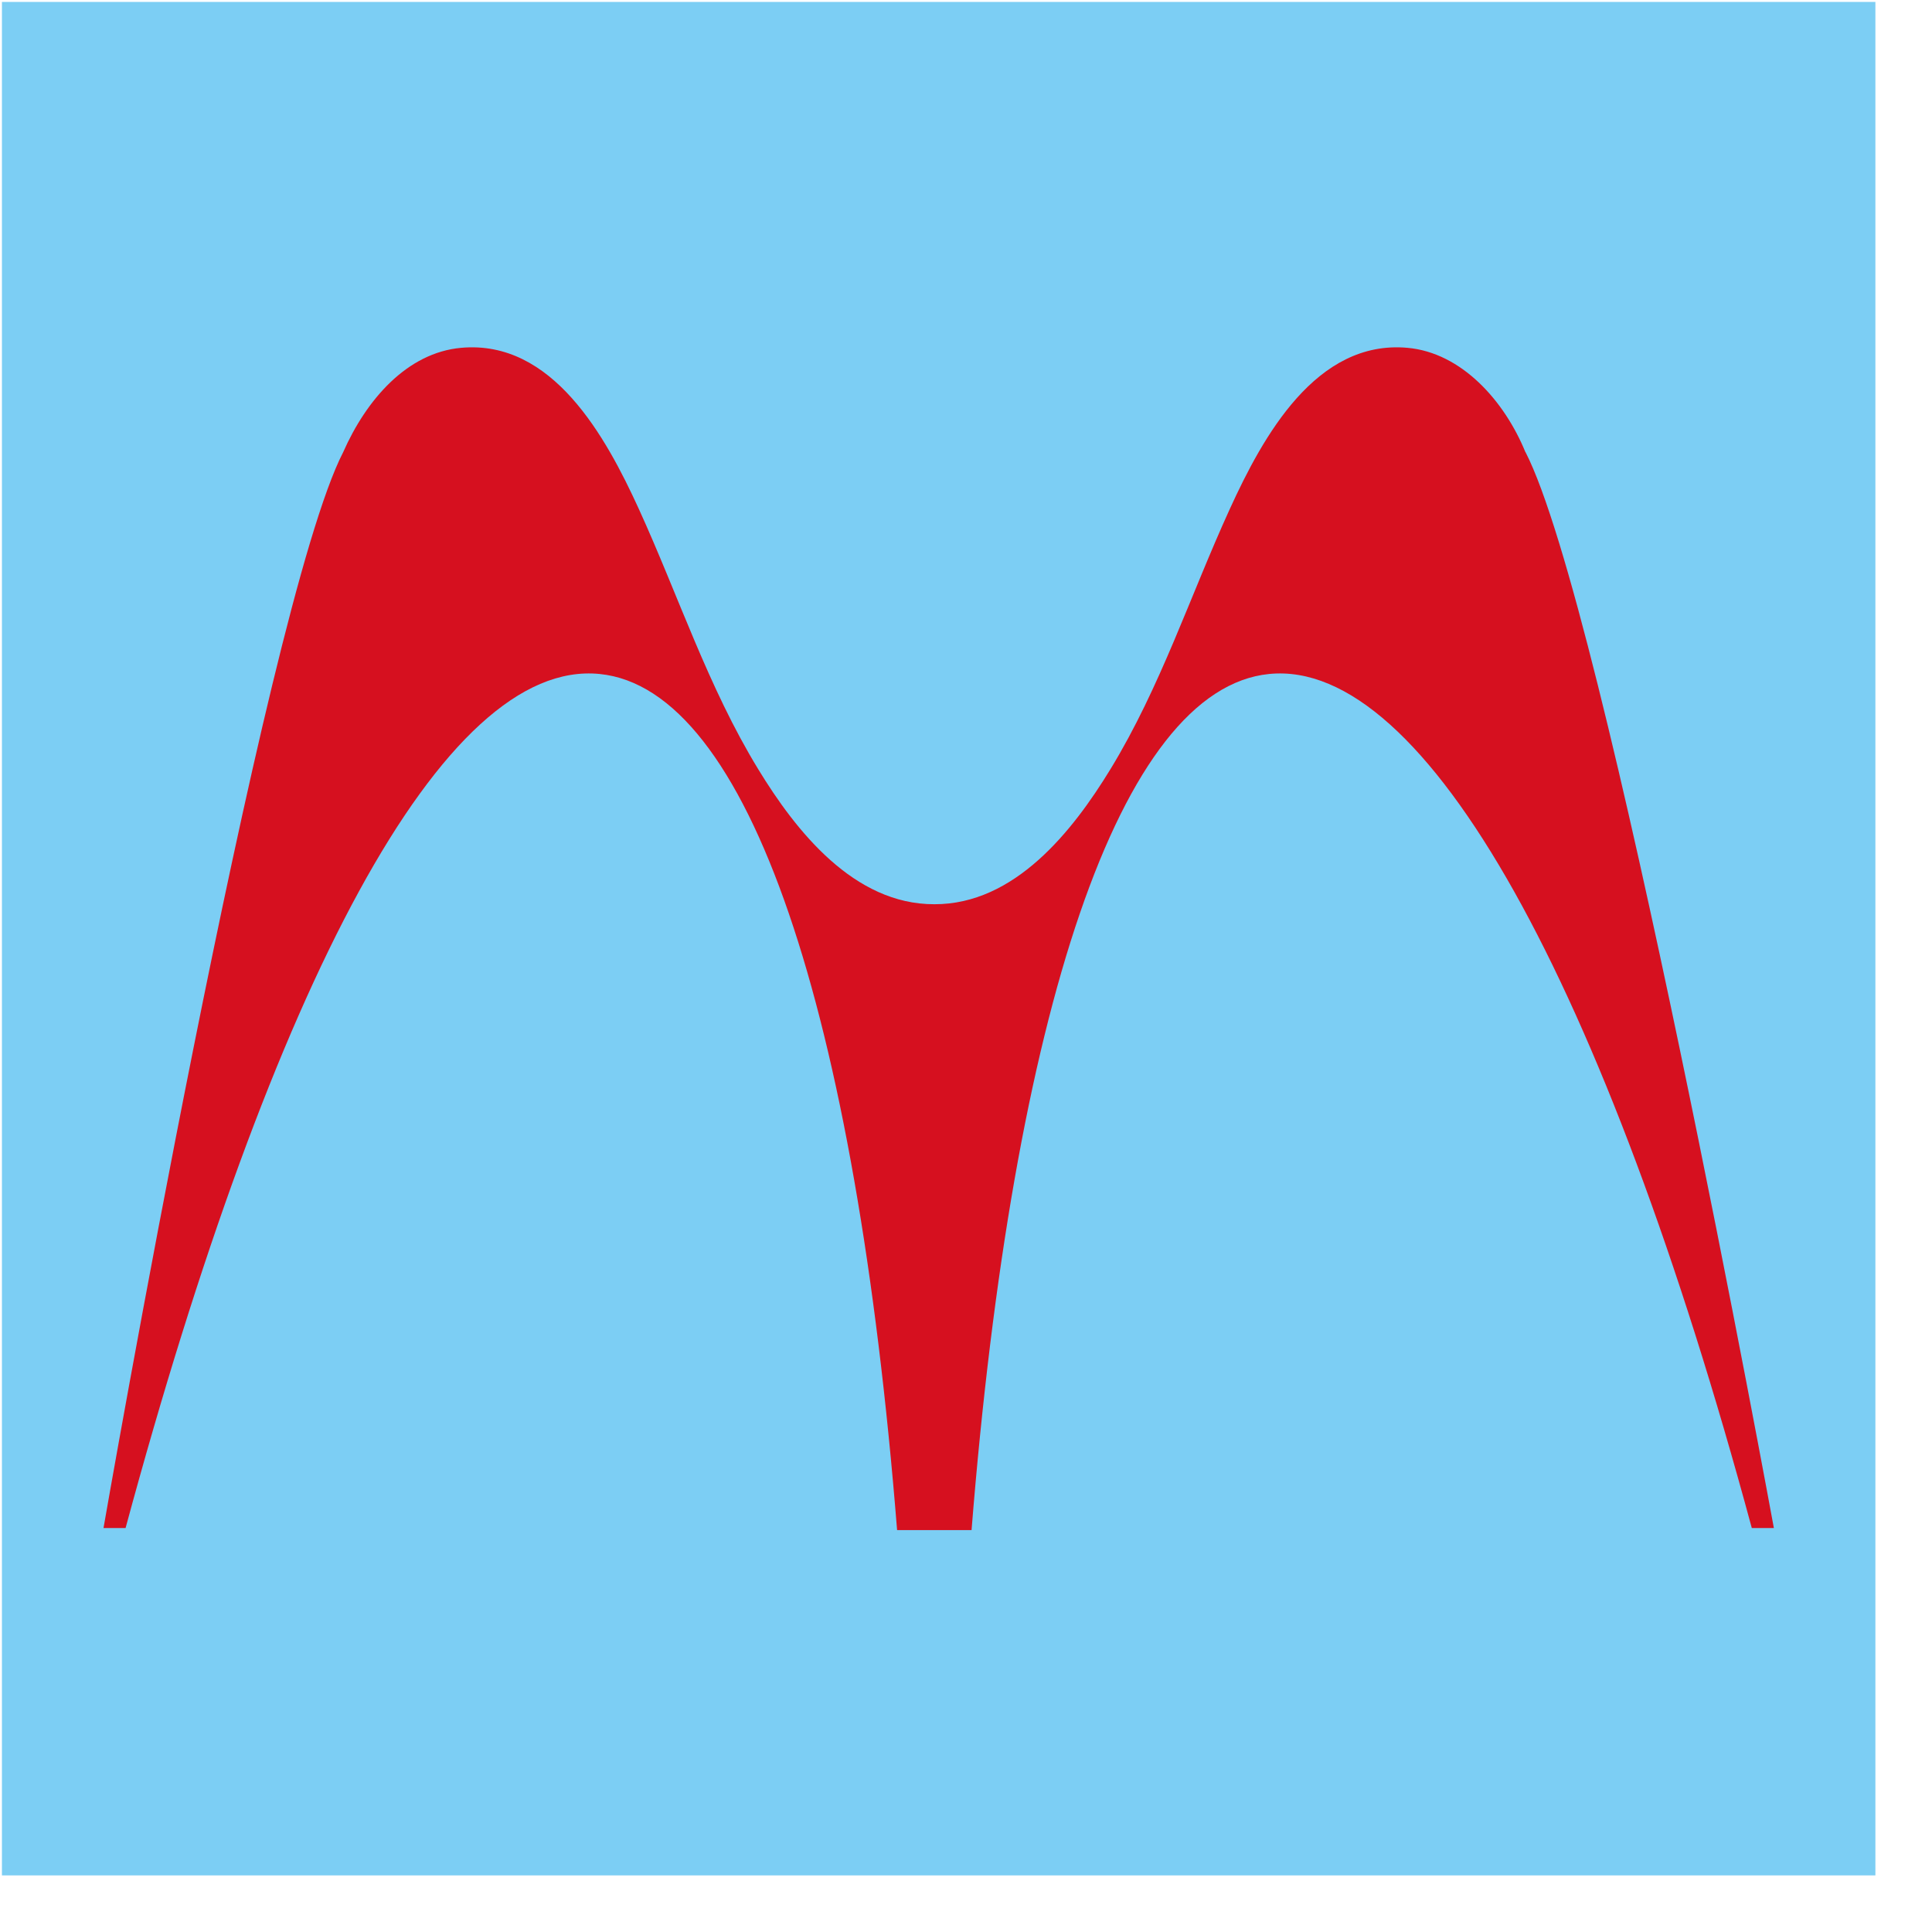 <?xml version="1.0" encoding="UTF-8"?> <svg xmlns="http://www.w3.org/2000/svg" width="33" height="33" viewBox="0 0 33 33" fill="none"><rect width="32" height="32" transform="translate(0.033 0.033)" fill="#7CCEF4"></rect><path d="M26.055 7.723C25.697 6.846 24.964 6.024 24.041 5.941C22.481 5.8 21.572 7.454 21.006 8.694C20.327 10.18 19.822 11.737 18.968 13.137C18.32 14.199 17.331 15.449 15.959 15.445C14.588 15.449 13.597 14.199 12.95 13.137C12.095 11.737 11.59 10.18 10.912 8.694C10.345 7.454 9.437 5.8 7.877 5.941C6.953 6.024 6.257 6.827 5.862 7.723C4.503 10.358 1.768 26.1 1.768 26.1H2.145C4.654 16.816 7.568 11.246 10.241 11.512C12.79 11.765 14.617 17.287 15.323 26.135H16.595C17.3 17.287 19.129 11.766 21.678 11.512C24.351 11.246 27.413 16.816 29.922 26.1H30.299C30.299 26.1 27.416 10.358 26.057 7.723H26.055Z" fill="#D6101F"></path></svg> 
